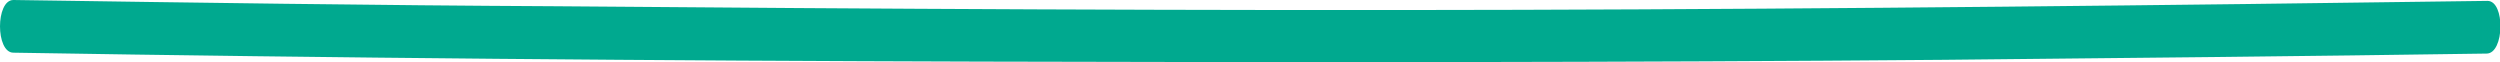 <?xml version="1.0" encoding="utf-8"?>
<!-- Generator: Adobe Illustrator 24.2.1, SVG Export Plug-In . SVG Version: 6.00 Build 0)  -->
<svg version="1.1" id="katman_1" xmlns="http://www.w3.org/2000/svg" xmlns:xlink="http://www.w3.org/1999/xlink" x="0px" y="0px"
	width="280" height="7"  viewBox="0 0 280 7" style="enable-background:new 0 0 280 7;" xml:space="preserve">
<style type="text/css">
	.st0{fill:#00A98F;}
</style>
<g>
	<g>
		<path class="st0" d="M1.5,5.9c36.1,0.6,72.2,0.9,108.4,1C145.8,7,181.8,7,217.7,6.7C238,6.5,258.2,6.3,278.5,6
			c2,0,2.1-5.9,0.1-5.9c-36.2,0.5-72.3,0.9-108.4,1C134.2,1.2,98.3,1,62.3,0.7C42.1,0.6,21.8,0.3,1.5,0C-0.5,0-0.5,5.9,1.5,5.9
			L1.5,5.9z"/>
	</g>
</g>
</svg>
